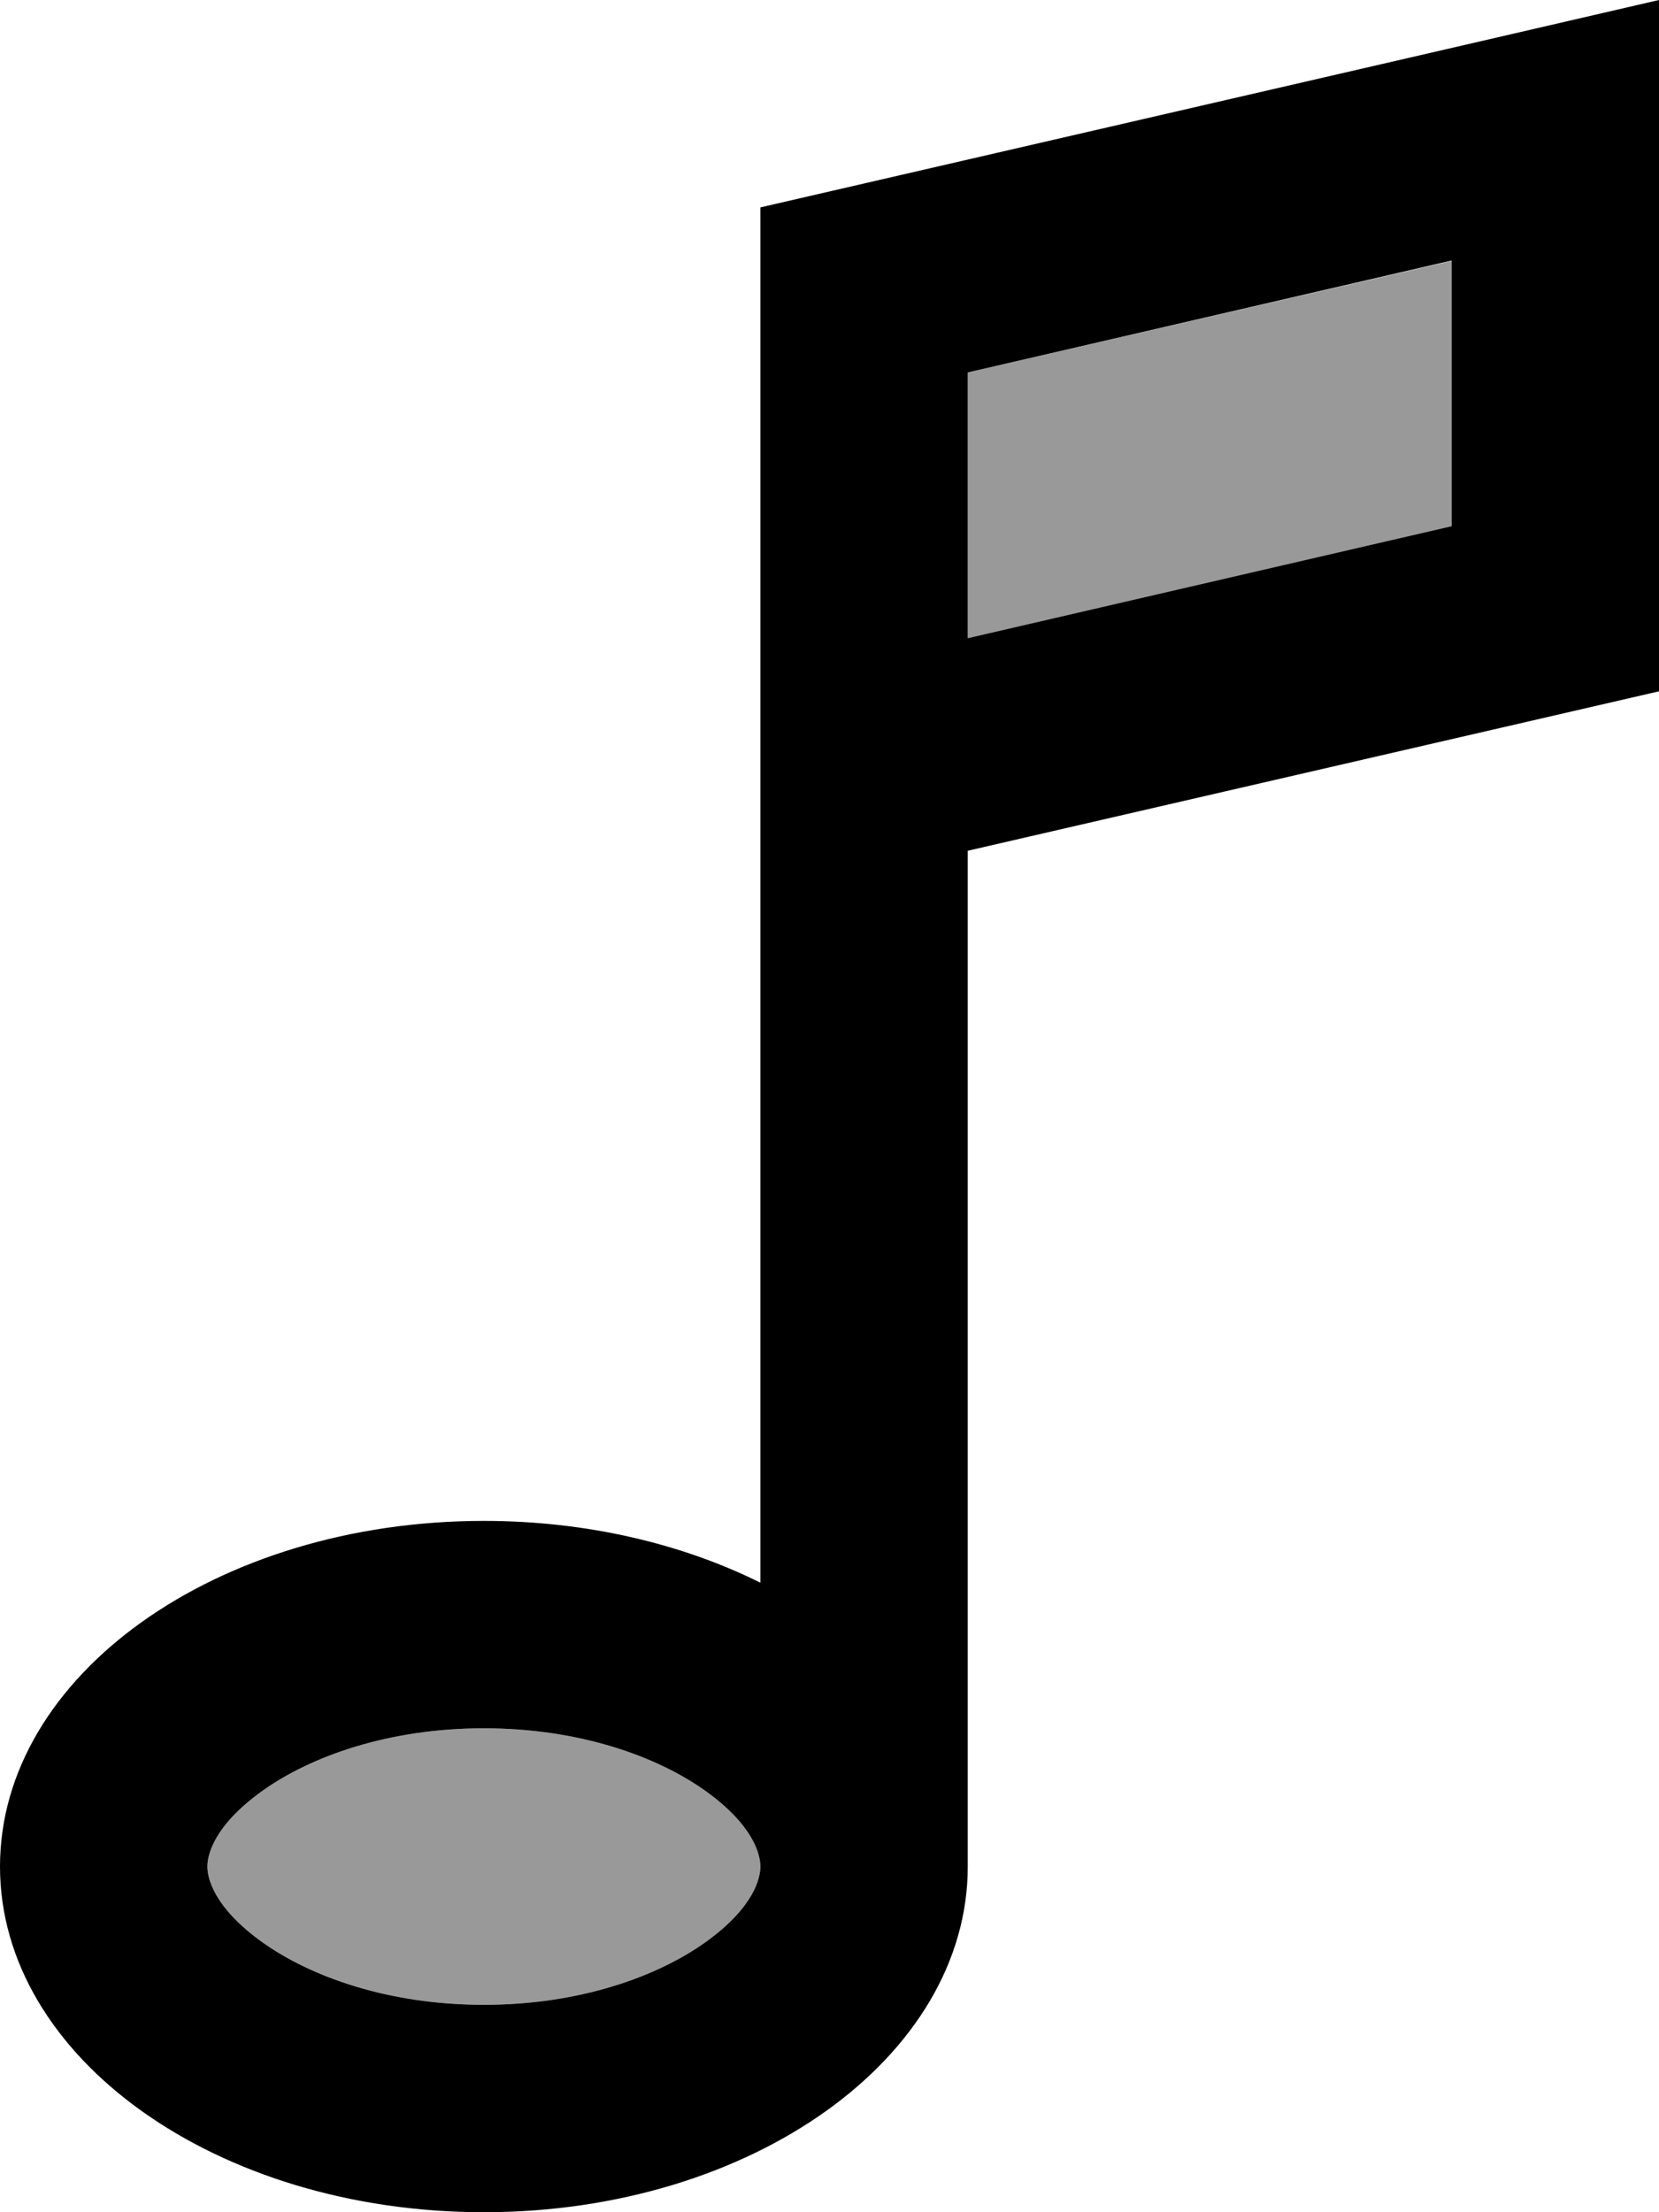 <svg xmlns="http://www.w3.org/2000/svg" viewBox="0 0 384 512"><!--! Font Awesome Pro 6.7.1 by @fontawesome - https://fontawesome.com License - https://fontawesome.com/license (Commercial License) Copyright 2024 Fonticons, Inc. --><defs><style>.fa-secondary{opacity:.4}</style></defs><path class="fa-secondary" d="M48 432c0 2.6 1.4 9.4 12.7 17.5c11.2 8 29.2 14.5 51.3 14.5s40.1-6.5 51.3-14.5c11.3-8.1 12.7-14.9 12.7-17.5s-1.4-9.4-12.7-17.5c-11.2-8-29.2-14.5-51.3-14.5s-40.1 6.5-51.3 14.5C49.4 422.6 48 429.4 48 432zM224 86.2l0 41.8 0 19.7 112-25.8 0-61.5L224 86.2z"/><path class="fa-primary" d="M224 128l0-41.8L336 60.3l0 61.5L224 147.7l0-19.7zm-48 80l0 158.3c-18.1-9-40.2-14.3-64-14.3C50.1 352 0 387.8 0 432s50.1 80 112 80s112-35.8 112-80l0-235.1L384 160l0-110.7L384 0 336 11.1 176 48l0 80 0 30.7 0 49.3zM163.3 414.5c11.3 8.1 12.7 14.9 12.7 17.5s-1.4 9.4-12.7 17.5c-11.2 8-29.2 14.5-51.3 14.5s-40.1-6.5-51.3-14.5C49.4 441.4 48 434.6 48 432s1.4-9.4 12.7-17.5c11.2-8 29.2-14.5 51.3-14.5s40.1 6.5 51.3 14.5z"/></svg>